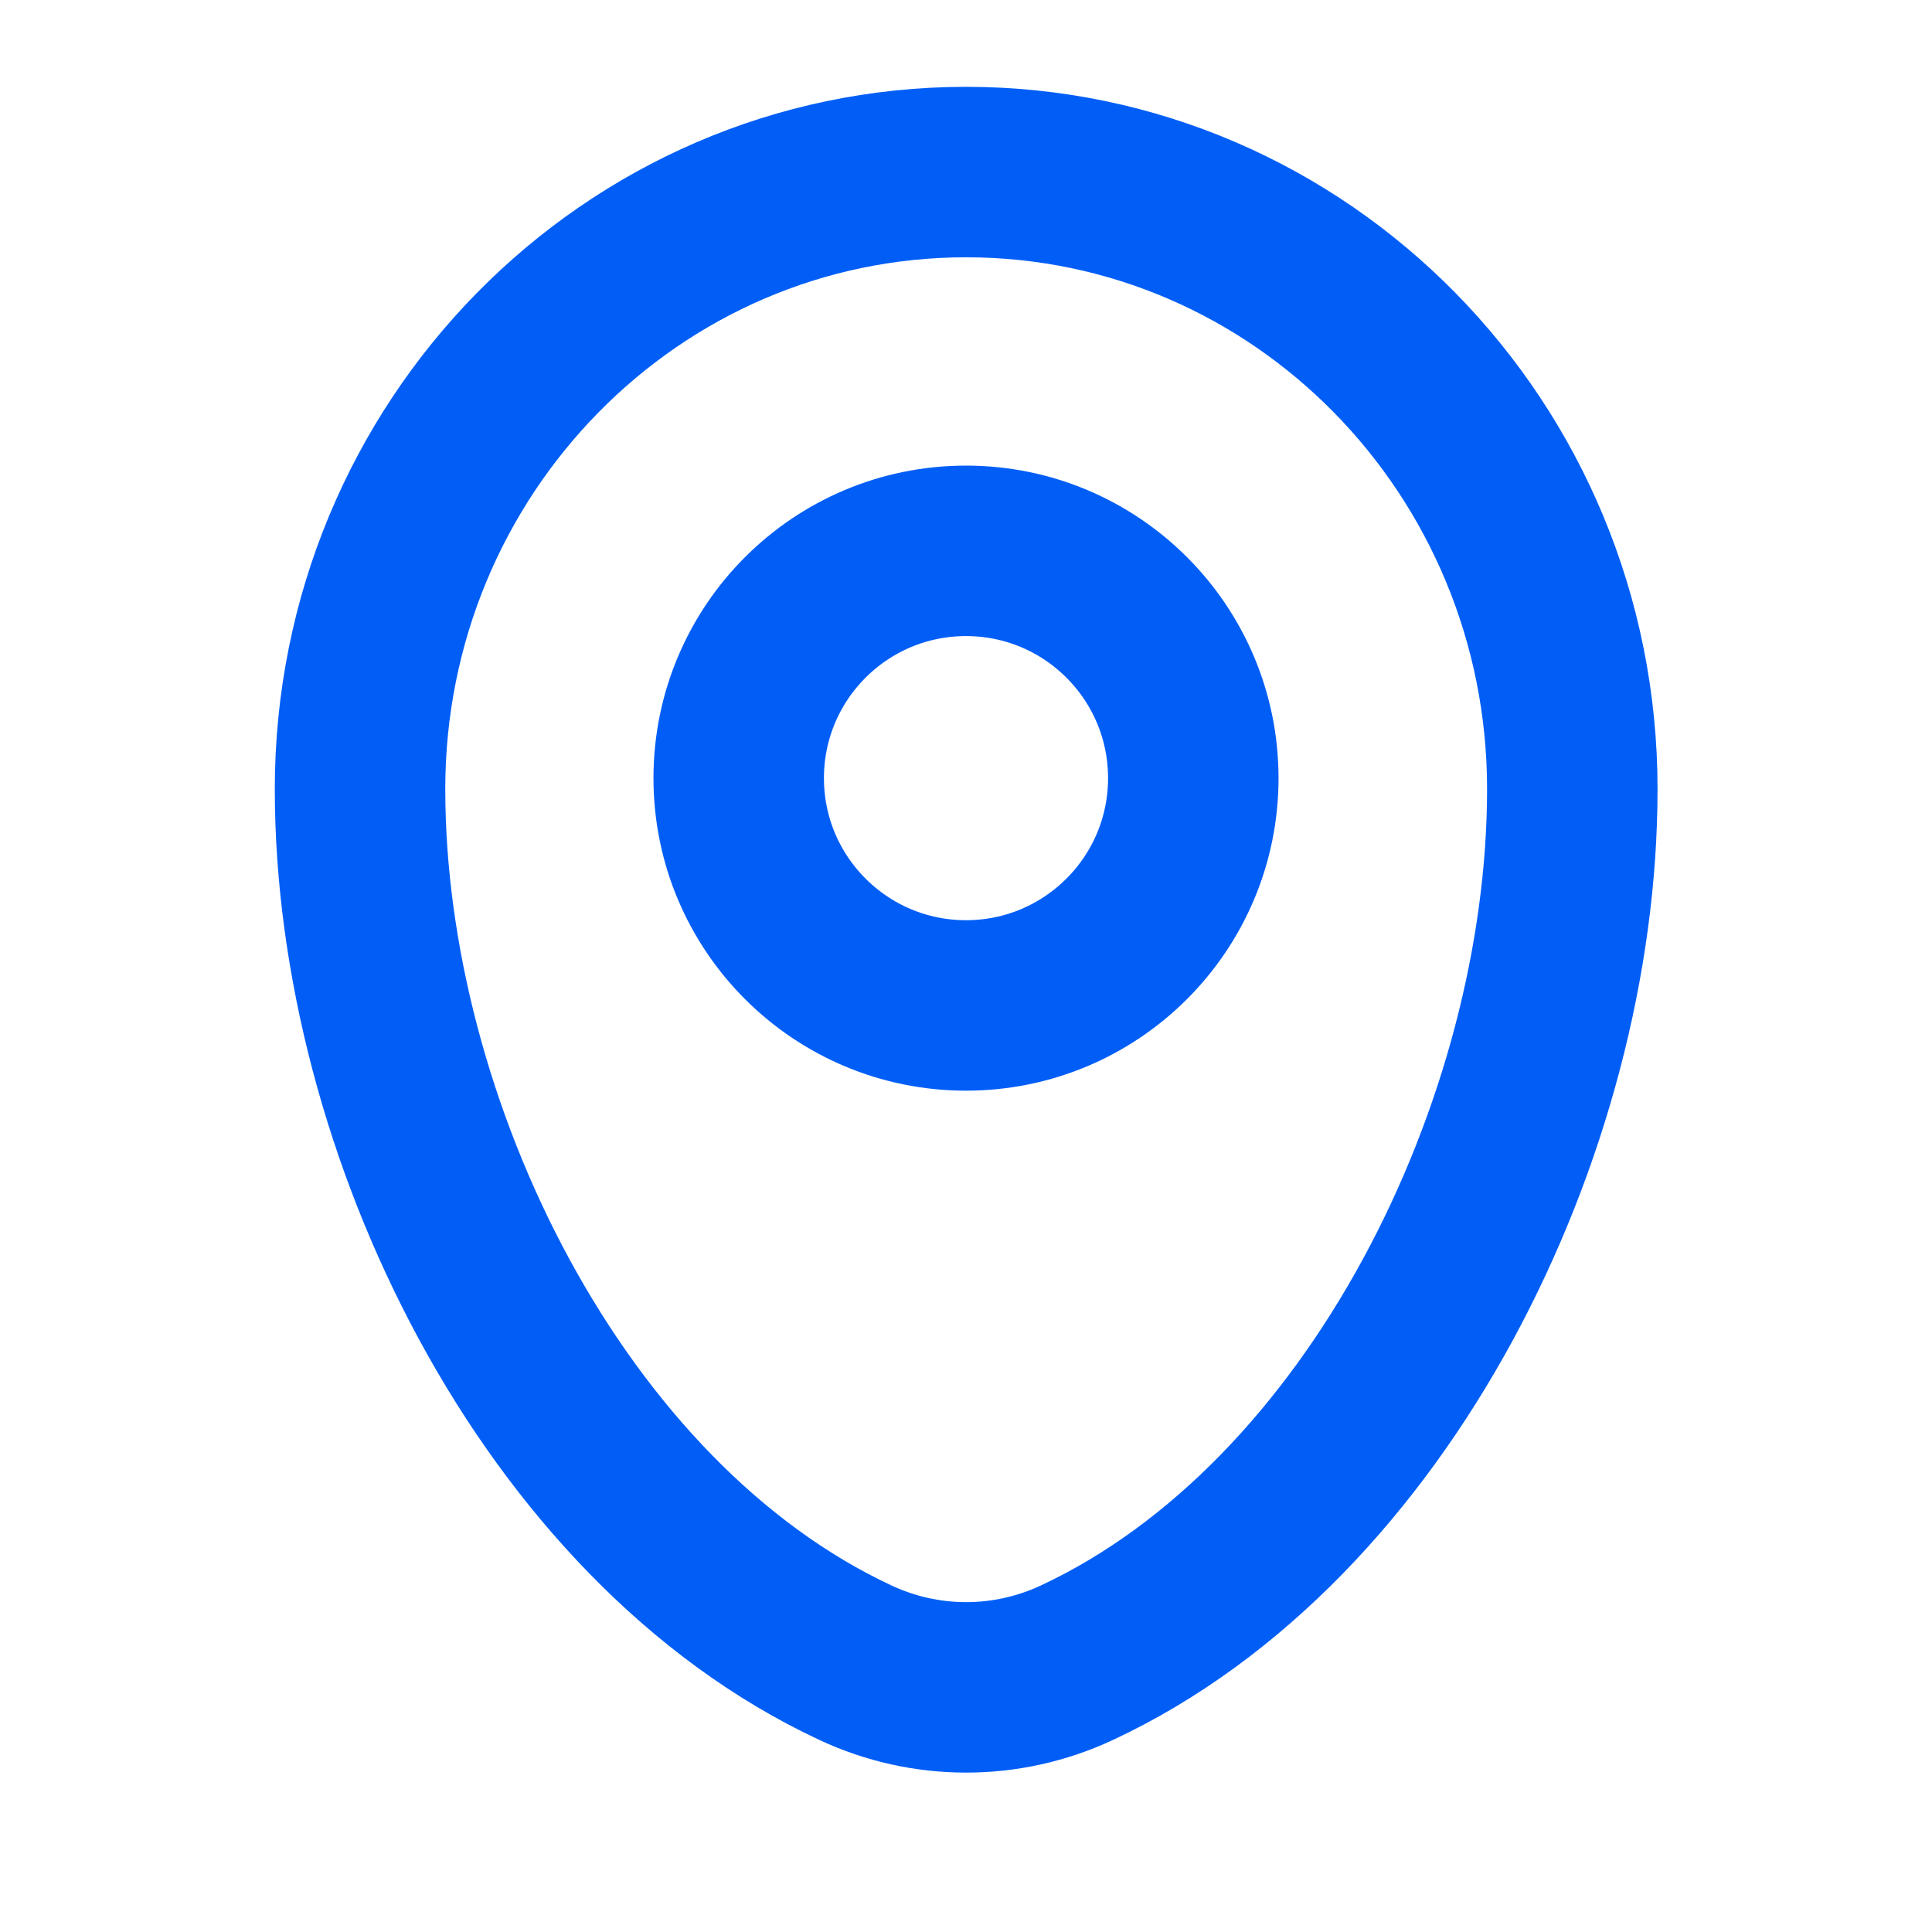 <svg width="17" height="17" viewBox="0 0 17 17" fill="none" xmlns="http://www.w3.org/2000/svg">
<g clip-path="url(#clip0_1626_6808)">
<path d="M3.168 6.943C3.168 3.945 5.556 1.514 8.501 1.514C11.447 1.514 13.835 3.945 13.835 6.943C13.835 9.918 12.132 13.389 9.477 14.63C8.857 14.92 8.145 14.92 7.526 14.63C4.87 13.389 3.168 9.918 3.168 6.943Z" stroke="#005EF7" stroke-width="1.5"/>
<circle cx="8.5" cy="6.847" r="2" stroke="#005EF7" stroke-width="1.5"/>
</g>
<defs>
<clipPath id="clip0_1626_6808">
<rect width="16" height="16" fill="white" transform="translate(0.5 0.181)"/>
</clipPath>
</defs>
</svg>
